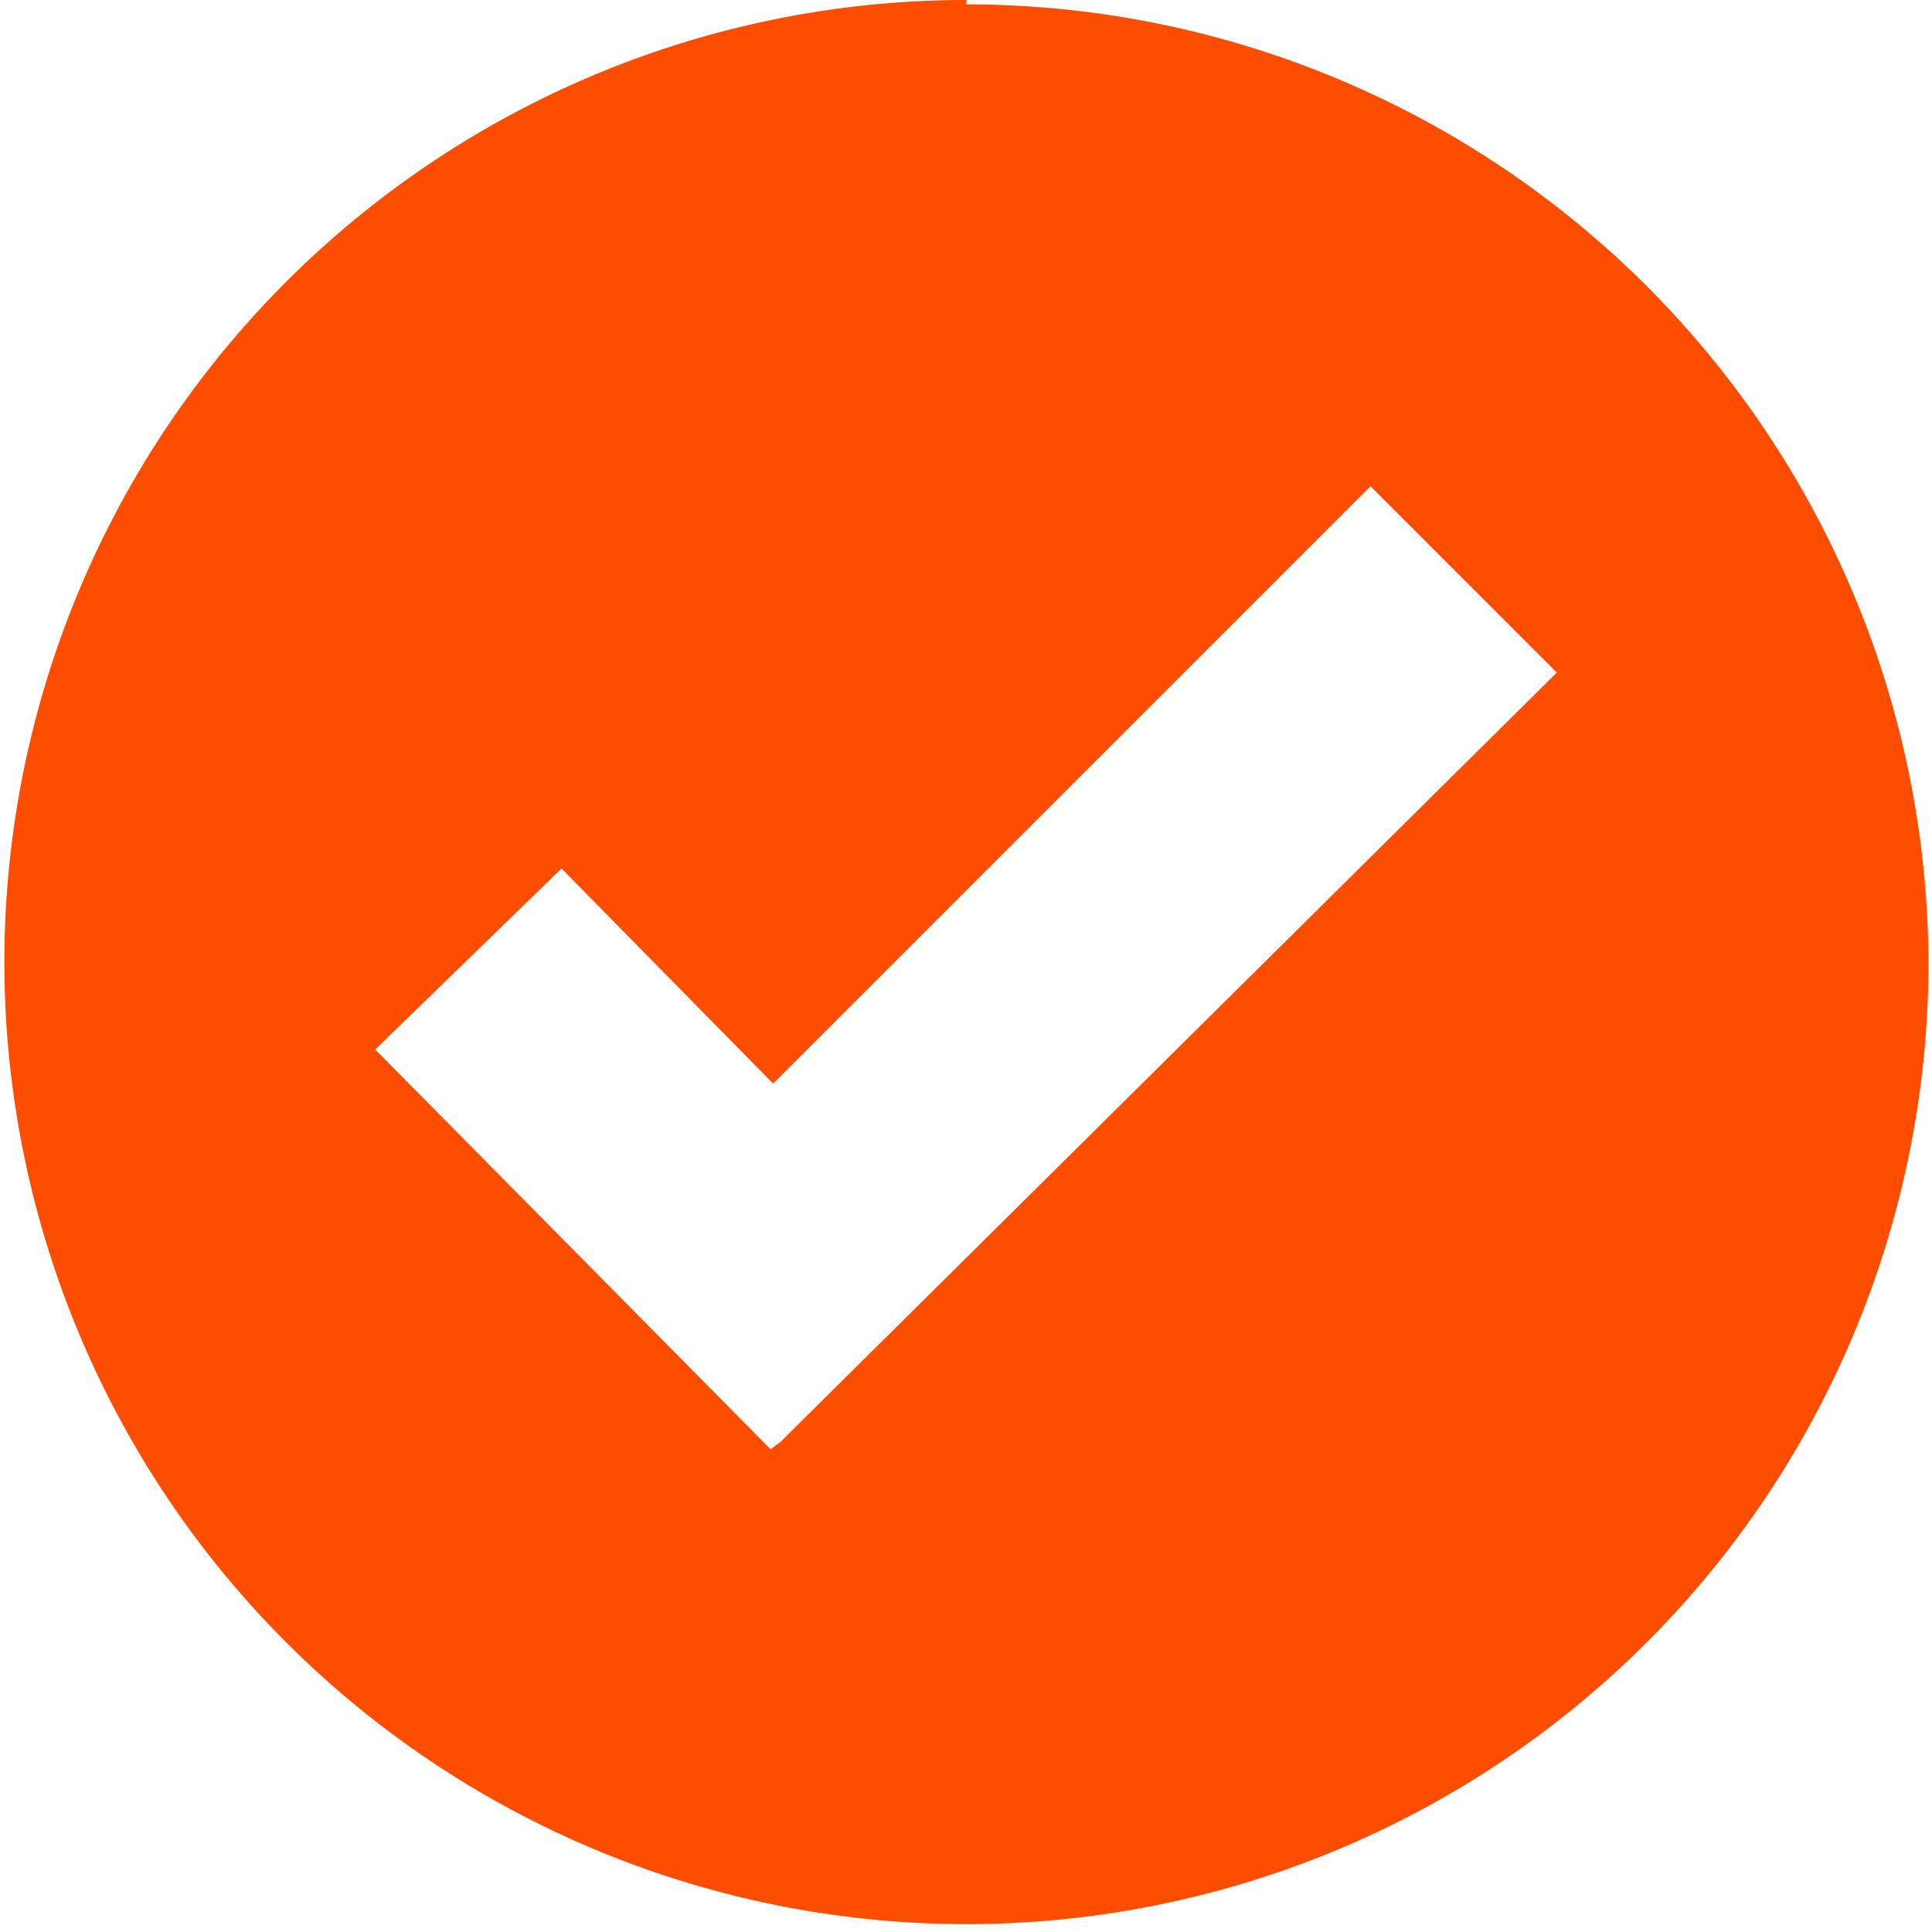<svg xmlns="http://www.w3.org/2000/svg" viewBox="0 0 22.09 22.09"><defs><style>.cls-1{fill:#ff4d00;}</style></defs><g id="Layer_2" data-name="Layer 2"><g id="Services_Page" data-name="Services Page"><path class="cls-1" d="M11.05,0a11,11,0,1,0,11,11.05,11,11,0,0,0-11-11ZM8.92,16.49l-.11.08L4.29,12,6.42,9.93l2.42,2.46,6.83-6.83L17.8,7.69Z"/></g></g></svg>